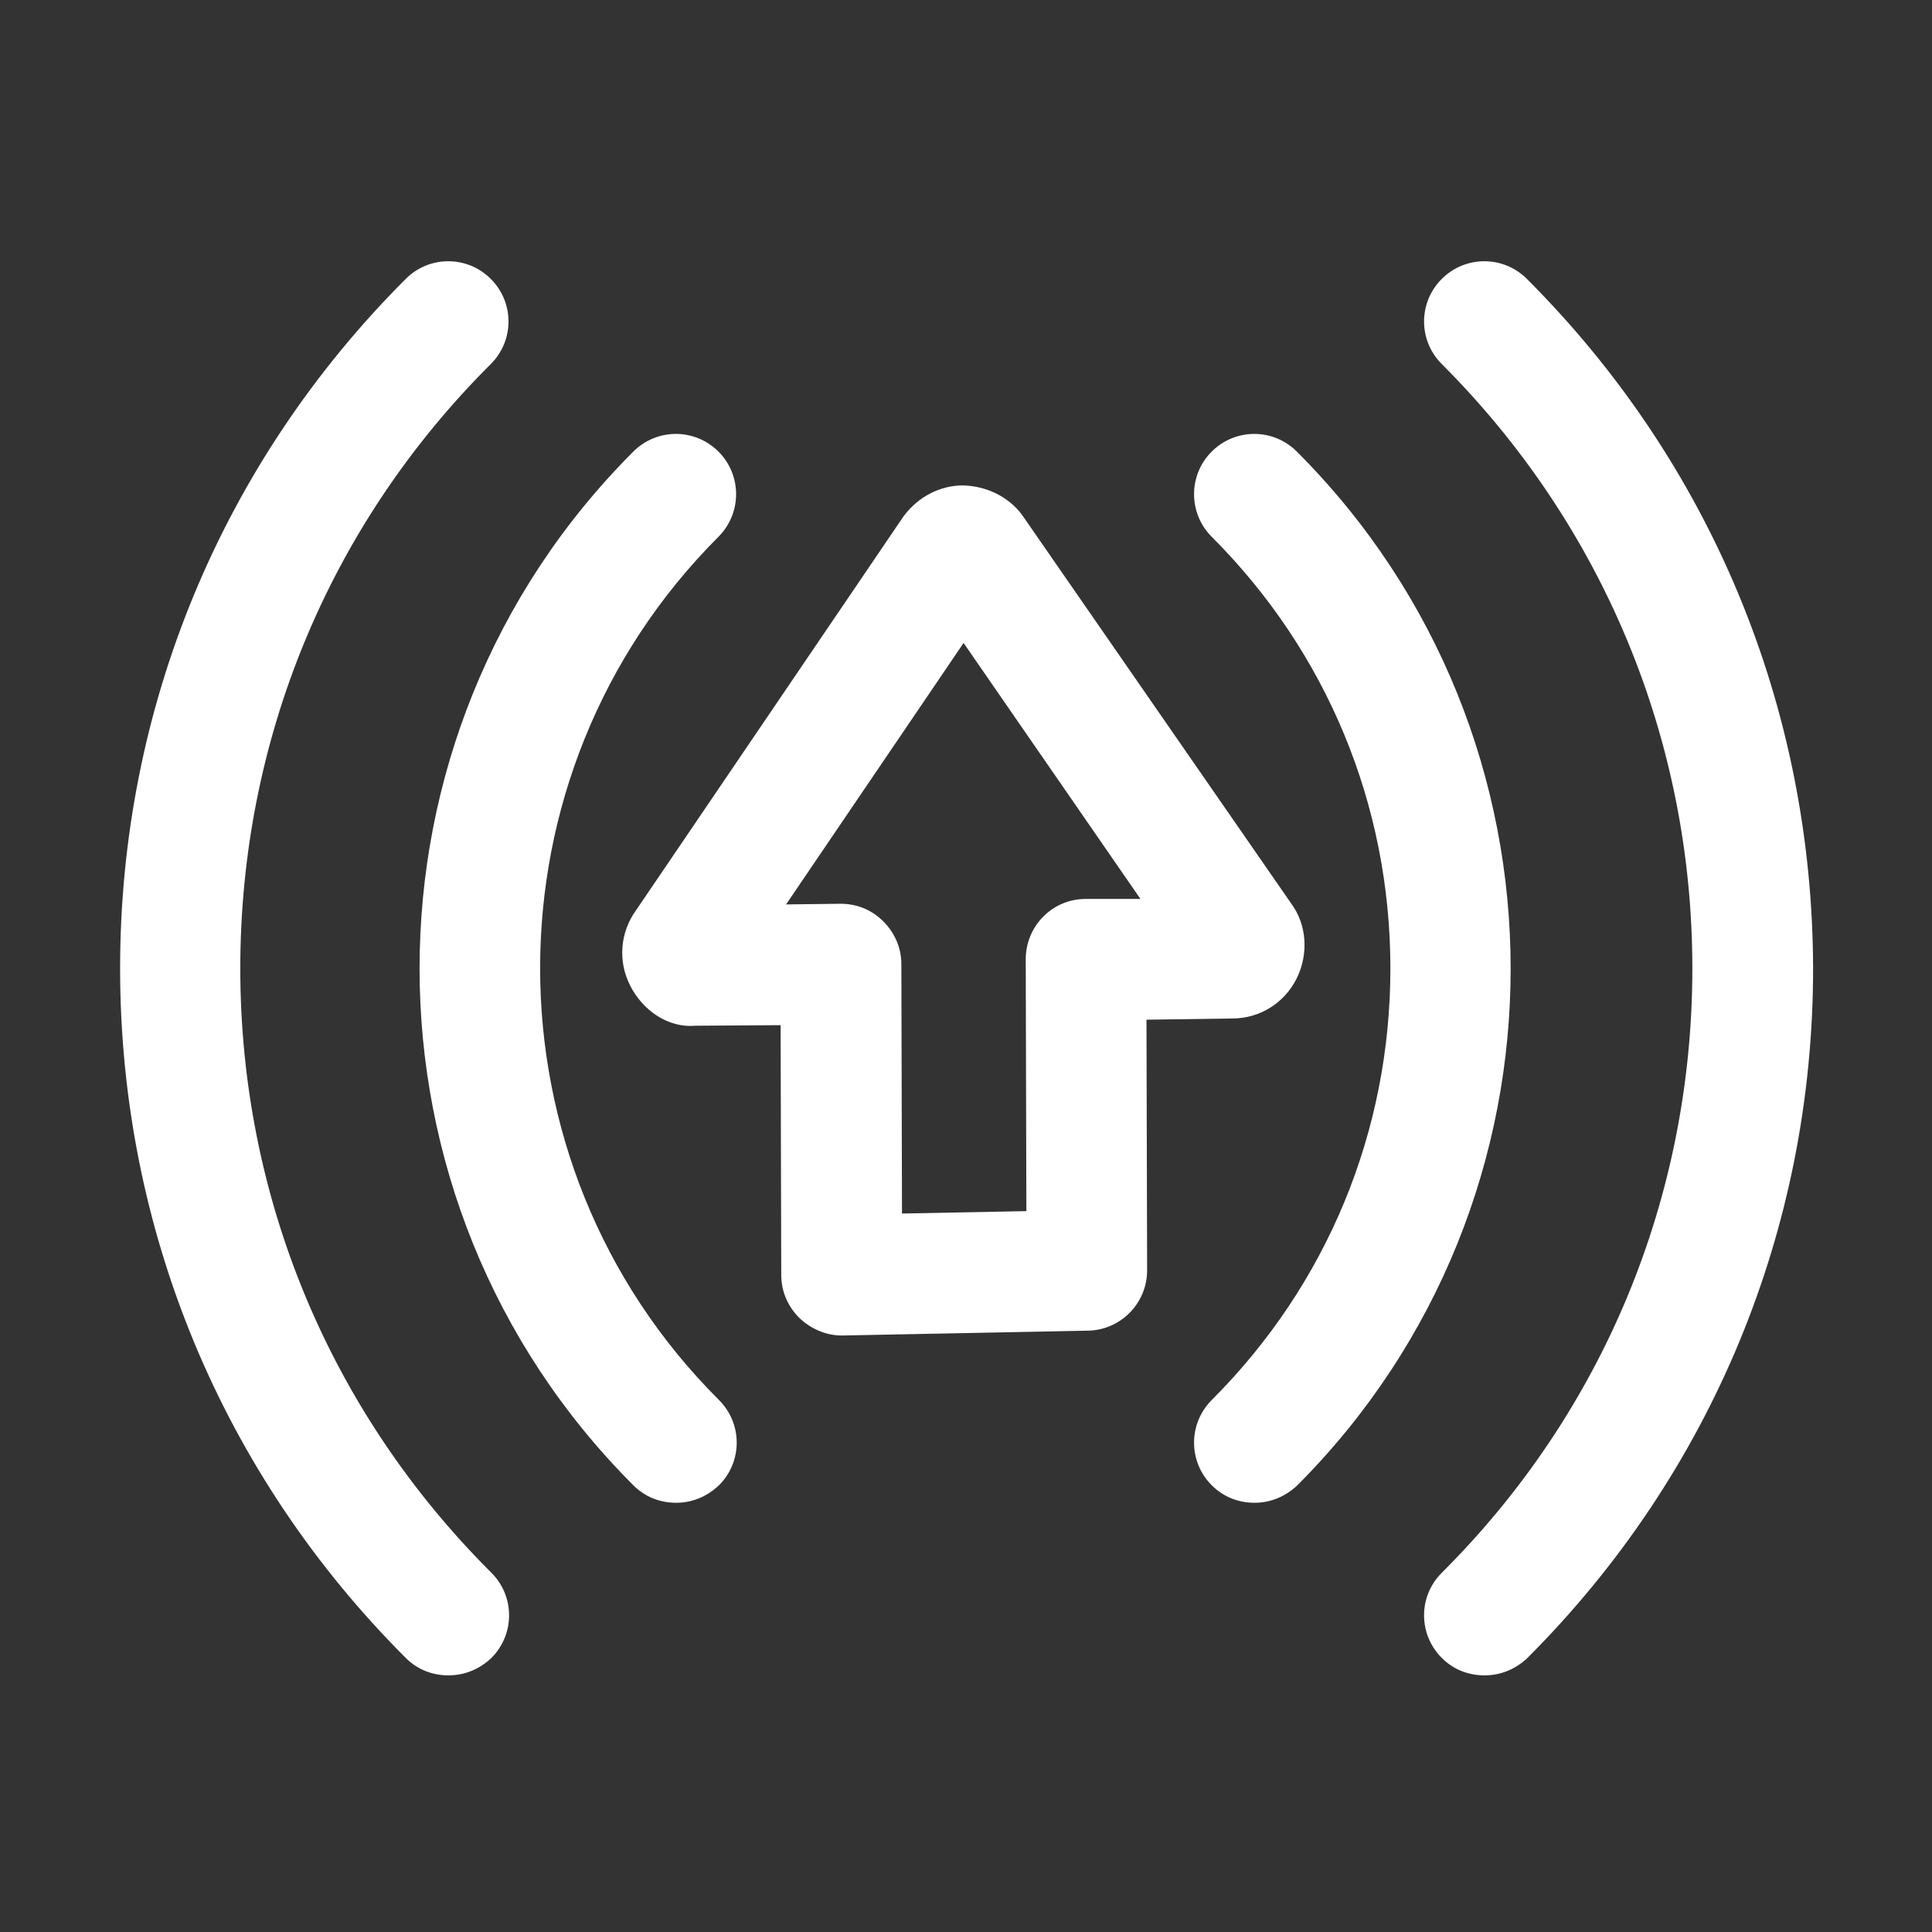 <svg width="24" height="24" viewBox="0 0 24 24" fill="none" xmlns="http://www.w3.org/2000/svg">
<rect x="0" y="0" width="24" height="24" fill="#333333" stroke="none"/>
<path d="M15.307 12.652C15.652 12.652 15.96 12.457 16.11 12.15C16.26 11.842 16.23 11.482 16.042 11.227L12.697 6.397C12.525 6.165 12.247 6.037 11.962 6.03C11.677 6.03 11.4 6.172 11.22 6.42L7.905 11.302C7.702 11.58 7.672 11.94 7.83 12.247C7.987 12.555 8.302 12.772 8.64 12.742L9.697 12.735L9.705 15.84C9.705 16.042 9.787 16.23 9.93 16.372C10.072 16.507 10.26 16.59 10.455 16.59C10.462 16.59 10.462 16.59 10.47 16.59L13.515 16.53C13.927 16.522 14.25 16.185 14.25 15.78L14.242 12.667L15.307 12.652ZM13.485 11.167C13.072 11.167 12.742 11.505 12.742 11.917L12.75 15.045L11.205 15.075L11.197 11.977C11.197 11.775 11.115 11.587 10.972 11.445C10.83 11.302 10.642 11.227 10.447 11.227C10.447 11.227 10.447 11.227 10.44 11.227L9.765 11.235L11.97 7.987L14.167 11.167H13.485Z" fill="white"/>
<path d="M8.925 6.668C9.217 6.375 9.217 5.902 8.925 5.61C8.632 5.317 8.16 5.317 7.867 5.61C4.327 9.15 4.327 14.91 7.867 18.45C8.017 18.6 8.205 18.668 8.4 18.668C8.595 18.668 8.782 18.593 8.932 18.45C9.225 18.157 9.225 17.685 8.932 17.392C5.97 14.438 5.97 9.623 8.925 6.668Z" fill="white"/>
<path d="M16.11 5.61C15.817 5.317 15.345 5.317 15.052 5.61C14.76 5.902 14.76 6.375 15.052 6.668C16.485 8.1 17.272 10.005 17.272 12.03C17.272 14.055 16.485 15.96 15.052 17.392C14.76 17.685 14.76 18.157 15.052 18.45C15.202 18.6 15.39 18.668 15.585 18.668C15.78 18.668 15.967 18.593 16.117 18.45C19.65 14.91 19.65 9.15 16.11 5.61Z" fill="white"/>
<path d="M2.985 12.03C2.985 9.195 4.087 6.525 6.097 4.522C6.39 4.23 6.39 3.757 6.097 3.465C5.805 3.172 5.332 3.172 5.04 3.465C2.752 5.752 1.492 8.797 1.492 12.03C1.492 15.262 2.752 18.308 5.04 20.595C5.19 20.745 5.377 20.812 5.572 20.812C5.767 20.812 5.955 20.738 6.105 20.595C6.397 20.302 6.397 19.83 6.105 19.538C4.095 17.535 2.985 14.865 2.985 12.03Z" fill="white"/>
<path d="M18.968 3.465C18.675 3.172 18.203 3.172 17.91 3.465C17.617 3.757 17.617 4.23 17.91 4.522C19.913 6.525 21.023 9.195 21.023 12.03C21.023 14.865 19.92 17.535 17.91 19.538C17.617 19.83 17.617 20.302 17.91 20.595C18.06 20.745 18.247 20.812 18.442 20.812C18.637 20.812 18.825 20.738 18.975 20.595C21.262 18.308 22.523 15.262 22.523 12.03C22.515 8.79 21.255 5.752 18.968 3.465Z" fill="white"/>
</svg>
